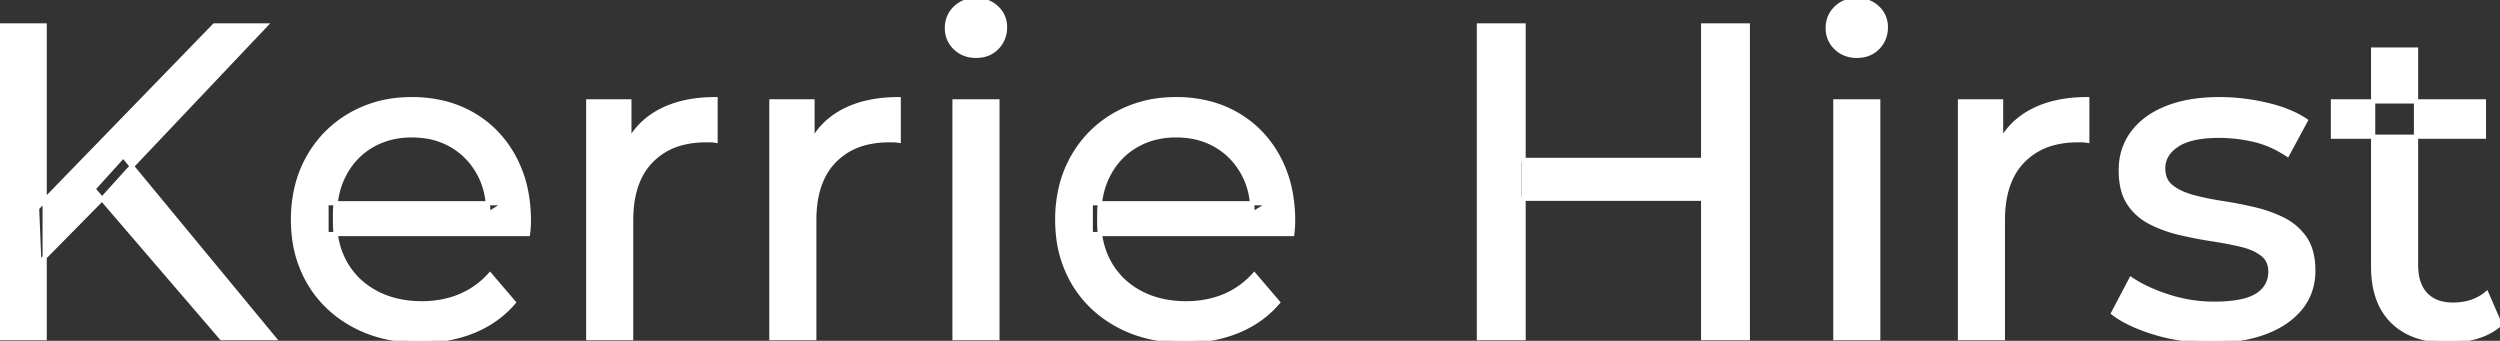 <svg width="559.7" height="76.301" viewBox="0 0 559.7 76.301" xmlns="http://www.w3.org/2000/svg"><rect x="0" y="0" width="559.7" height="76.301" fill="#333333" stroke="none"/><g id="svgGroup" stroke-linecap="round" fill-rule="evenodd" font-size="9pt" stroke="#ffffff" stroke-width="0.25mm" fill="#ffffff" style="stroke:#ffffff;stroke-width:0.25mm;fill:#ffffff"><path d="M 118.2 52.4 L 73.1 52.4 L 73.1 45.5 L 113.2 45.5 L 109.3 47.9 Q 109.4 42.8 107.2 38.8 Q 105 34.8 101.15 32.55 A 16.407 16.407 0 0 0 94.97 30.478 A 20.958 20.958 0 0 0 92.2 30.3 A 18.951 18.951 0 0 0 86.957 31.002 A 16.245 16.245 0 0 0 83.3 32.55 Q 79.4 34.8 77.2 38.85 Q 75 42.9 75 48.1 L 75 49.7 A 19.574 19.574 0 0 0 75.808 55.408 A 17.088 17.088 0 0 0 77.45 59.15 Q 79.9 63.3 84.3 65.6 Q 88.7 67.9 94.4 67.9 A 23.904 23.904 0 0 0 99.616 67.351 A 20.04 20.04 0 0 0 102.95 66.3 Q 106.8 64.7 109.7 61.5 L 115 67.7 Q 111.4 71.9 106.05 74.1 A 29.254 29.254 0 0 1 98.103 76.085 A 36.365 36.365 0 0 1 94.1 76.3 Q 85.6 76.3 79.15 72.8 Q 72.7 69.3 69.15 63.2 A 26.235 26.235 0 0 1 65.771 52.578 A 32.734 32.734 0 0 1 65.6 49.2 A 30.8 30.8 0 0 1 66.574 41.315 A 25.671 25.671 0 0 1 69.05 35.2 Q 72.5 29.1 78.55 25.65 A 26.427 26.427 0 0 1 89.863 22.285 A 31.98 31.98 0 0 1 92.2 22.2 A 29.623 29.623 0 0 1 99.768 23.132 A 24.537 24.537 0 0 1 105.8 25.6 Q 111.7 29 115.05 35.15 A 27.193 27.193 0 0 1 118.004 44.105 A 35.51 35.51 0 0 1 118.4 49.5 Q 118.4 49.913 118.376 50.42 A 30.412 30.412 0 0 1 118.35 50.9 A 20.408 20.408 0 0 1 118.268 51.861 A 16.896 16.896 0 0 1 118.2 52.4 Z M 289.3 52.4 L 244.2 52.4 L 244.2 45.5 L 284.3 45.5 L 280.4 47.9 Q 280.5 42.8 278.3 38.8 Q 276.1 34.8 272.25 32.55 A 16.407 16.407 0 0 0 266.07 30.478 A 20.958 20.958 0 0 0 263.3 30.3 A 18.951 18.951 0 0 0 258.057 31.002 A 16.245 16.245 0 0 0 254.4 32.55 Q 250.5 34.8 248.3 38.85 Q 246.1 42.9 246.1 48.1 L 246.1 49.7 A 19.574 19.574 0 0 0 246.908 55.408 A 17.088 17.088 0 0 0 248.55 59.15 Q 251 63.3 255.4 65.6 Q 259.8 67.9 265.5 67.9 A 23.904 23.904 0 0 0 270.716 67.351 A 20.04 20.04 0 0 0 274.05 66.3 Q 277.9 64.7 280.8 61.5 L 286.1 67.7 Q 282.5 71.9 277.15 74.1 A 29.254 29.254 0 0 1 269.203 76.085 A 36.365 36.365 0 0 1 265.2 76.3 Q 256.7 76.3 250.25 72.8 Q 243.8 69.3 240.25 63.2 A 26.235 26.235 0 0 1 236.871 52.578 A 32.734 32.734 0 0 1 236.7 49.2 A 30.8 30.8 0 0 1 237.674 41.315 A 25.671 25.671 0 0 1 240.15 35.2 Q 243.6 29.1 249.65 25.65 A 26.427 26.427 0 0 1 260.963 22.285 A 31.98 31.98 0 0 1 263.3 22.2 A 29.623 29.623 0 0 1 270.868 23.132 A 24.537 24.537 0 0 1 276.9 25.6 Q 282.8 29 286.15 35.15 A 27.193 27.193 0 0 1 289.104 44.105 A 35.51 35.51 0 0 1 289.5 49.5 Q 289.5 49.913 289.476 50.42 A 30.412 30.412 0 0 1 289.45 50.9 A 20.408 20.408 0 0 1 289.368 51.861 A 16.896 16.896 0 0 1 289.3 52.4 Z M 473.1 70.1 L 477.1 62.5 Q 480.274 64.647 484.842 66.185 A 46.577 46.577 0 0 0 485.5 66.4 Q 490.5 68 495.7 68 Q 502.4 68 505.35 66.1 A 6.834 6.834 0 0 0 507.148 64.464 Q 508.228 63.022 508.295 61.064 A 7.64 7.64 0 0 0 508.3 60.8 A 5.567 5.567 0 0 0 508.047 59.08 A 4.447 4.447 0 0 0 506.5 56.9 Q 504.939 55.686 502.513 54.999 A 18.238 18.238 0 0 0 501.75 54.8 Q 498.8 54.1 495.2 53.55 Q 491.6 53 488 52.15 A 29.805 29.805 0 0 1 483.135 50.567 A 26.155 26.155 0 0 1 481.4 49.75 Q 478.4 48.2 476.6 45.45 A 10.069 10.069 0 0 1 475.338 42.578 Q 474.985 41.291 474.864 39.764 A 20.991 20.991 0 0 1 474.8 38.1 Q 474.8 33.3 477.5 29.7 A 15.664 15.664 0 0 1 482.013 25.686 A 20.917 20.917 0 0 1 485.15 24.15 Q 489.786 22.324 496.044 22.208 A 46.213 46.213 0 0 1 496.9 22.2 A 46.134 46.134 0 0 1 507.116 23.373 A 50.836 50.836 0 0 1 507.45 23.45 Q 511.895 24.489 514.994 26.252 A 18.335 18.335 0 0 1 516.2 27 L 512.1 34.6 Q 508.5 32.2 504.6 31.3 Q 500.7 30.4 496.8 30.4 Q 490.5 30.4 487.4 32.45 Q 484.3 34.5 484.3 37.7 A 6.291 6.291 0 0 0 484.529 39.444 A 4.601 4.601 0 0 0 486.15 41.85 A 10.927 10.927 0 0 0 488.2 43.103 Q 489.429 43.688 490.95 44.1 Q 493.9 44.9 497.5 45.45 Q 501.1 46 504.7 46.85 A 30.959 30.959 0 0 1 509.145 48.246 A 26.281 26.281 0 0 1 511.25 49.2 Q 514.2 50.7 516.05 53.4 Q 517.597 55.659 517.851 59.176 A 19.85 19.85 0 0 1 517.9 60.6 A 13.78 13.78 0 0 1 517.086 65.398 A 12.483 12.483 0 0 1 515.1 68.9 A 16.057 16.057 0 0 1 510.964 72.51 A 22.169 22.169 0 0 1 507.2 74.35 A 27.727 27.727 0 0 1 501.979 75.75 Q 499.398 76.193 496.452 76.279 A 49.484 49.484 0 0 1 495 76.3 Q 488.4 76.3 482.45 74.5 A 42.271 42.271 0 0 1 478.503 73.103 Q 476.689 72.351 475.206 71.495 A 19.582 19.582 0 0 1 473.1 70.1 Z M 141.3 75.7 L 131.7 75.7 L 131.7 22.7 L 140.9 22.7 L 140.9 37.1 L 140 33.5 Q 142.2 28 147.4 25.1 Q 152.294 22.371 159.314 22.21 A 38.742 38.742 0 0 1 160.2 22.2 L 160.2 31.5 A 7.339 7.339 0 0 0 159.399 31.41 A 6.32 6.32 0 0 0 159.05 31.4 L 158 31.4 A 20.808 20.808 0 0 0 152.777 32.021 A 14.71 14.71 0 0 0 145.8 36 Q 141.835 40.054 141.364 47.291 A 30.941 30.941 0 0 0 141.3 49.3 L 141.3 75.7 Z M 182.3 75.7 L 172.7 75.7 L 172.7 22.7 L 181.9 22.7 L 181.9 37.1 L 181 33.5 Q 183.2 28 188.4 25.1 Q 193.294 22.371 200.314 22.21 A 38.742 38.742 0 0 1 201.2 22.2 L 201.2 31.5 A 7.339 7.339 0 0 0 200.399 31.41 A 6.32 6.32 0 0 0 200.05 31.4 L 199 31.4 A 20.808 20.808 0 0 0 193.777 32.021 A 14.71 14.71 0 0 0 186.8 36 Q 182.835 40.054 182.364 47.291 A 30.941 30.941 0 0 0 182.3 49.3 L 182.3 75.7 Z M 448.4 75.7 L 438.8 75.7 L 438.8 22.7 L 448 22.7 L 448 37.1 L 447.1 33.5 Q 449.3 28 454.5 25.1 Q 459.394 22.371 466.414 22.21 A 38.742 38.742 0 0 1 467.3 22.2 L 467.3 31.5 A 7.339 7.339 0 0 0 466.499 31.41 A 6.32 6.32 0 0 0 466.15 31.4 L 465.1 31.4 A 20.808 20.808 0 0 0 459.877 32.021 A 14.71 14.71 0 0 0 452.9 36 Q 448.935 40.054 448.464 47.291 A 30.941 30.941 0 0 0 448.4 49.3 L 448.4 75.7 Z M 531.3 59.7 L 531.3 11.1 L 540.9 11.1 L 540.9 59.3 Q 540.9 62.39 542.01 64.447 A 6.948 6.948 0 0 0 543.05 65.9 A 6.955 6.955 0 0 0 546.46 67.877 Q 547.584 68.17 548.921 68.197 A 13.578 13.578 0 0 0 549.2 68.2 A 13.377 13.377 0 0 0 552.73 67.755 A 10.396 10.396 0 0 0 556.7 65.7 L 559.7 72.6 Q 557.5 74.5 554.45 75.4 Q 551.4 76.3 548.1 76.3 Q 541.76 76.3 537.681 73.6 A 13.455 13.455 0 0 1 535.7 72 Q 531.637 68.029 531.326 60.903 A 27.594 27.594 0 0 1 531.3 59.7 Z M 10 75.7 L 0 75.7 L 0 5.7 L 10 5.7 L 10 75.7 Z M 391.3 75.7 L 381.3 75.7 L 381.3 5.7 L 391.3 5.7 L 391.3 75.7 Z M 341.1 75.7 L 331.1 75.7 L 331.1 5.7 L 341.1 5.7 L 341.1 75.7 Z M 23.1 44.3 L 8.8 58.8 L 8.3 46.6 L 48 5.7 L 59.4 5.7 L 28.7 38.1 L 23.1 44.3 Z M 223.3 75.7 L 213.7 75.7 L 213.7 22.7 L 223.3 22.7 L 223.3 75.7 Z M 420.5 75.7 L 410.9 75.7 L 410.9 22.7 L 420.5 22.7 L 420.5 75.7 Z M 61.3 75.7 L 49.6 75.7 L 20.9 42.3 L 27.6 34.9 L 61.3 75.7 Z M 382.2 44.5 L 340.1 44.5 L 340.1 35.8 L 382.2 35.8 L 382.2 44.5 Z M 556.1 30.6 L 522.3 30.6 L 522.3 22.7 L 556.1 22.7 L 556.1 30.6 Z M 216.158 12.131 A 7.154 7.154 0 0 0 218.5 12.5 A 8.31 8.31 0 0 0 219.422 12.451 A 6.033 6.033 0 0 0 223.2 10.65 A 6.237 6.237 0 0 0 224.522 8.657 A 6.677 6.677 0 0 0 225 6.1 A 7.172 7.172 0 0 0 224.997 5.899 A 5.719 5.719 0 0 0 223.15 1.75 Q 221.3 0 218.5 0 A 8.315 8.315 0 0 0 217.983 0.016 A 6.288 6.288 0 0 0 213.85 1.8 A 5.978 5.978 0 0 0 212.448 3.861 A 6.463 6.463 0 0 0 212 6.3 A 7.229 7.229 0 0 0 212.001 6.422 A 5.891 5.891 0 0 0 213.85 10.7 A 6.145 6.145 0 0 0 216.158 12.131 Z M 413.358 12.131 A 7.154 7.154 0 0 0 415.7 12.5 A 8.31 8.31 0 0 0 416.622 12.451 A 6.033 6.033 0 0 0 420.4 10.65 A 6.237 6.237 0 0 0 421.722 8.657 A 6.677 6.677 0 0 0 422.2 6.1 A 7.172 7.172 0 0 0 422.197 5.899 A 5.719 5.719 0 0 0 420.35 1.75 Q 418.5 0 415.7 0 A 8.315 8.315 0 0 0 415.183 0.016 A 6.288 6.288 0 0 0 411.05 1.8 A 5.978 5.978 0 0 0 409.648 3.861 A 6.463 6.463 0 0 0 409.2 6.3 A 7.229 7.229 0 0 0 409.201 6.422 A 5.891 5.891 0 0 0 411.05 10.7 A 6.145 6.145 0 0 0 413.358 12.131 Z" vector-effect="non-scaling-stroke"/></g></svg>